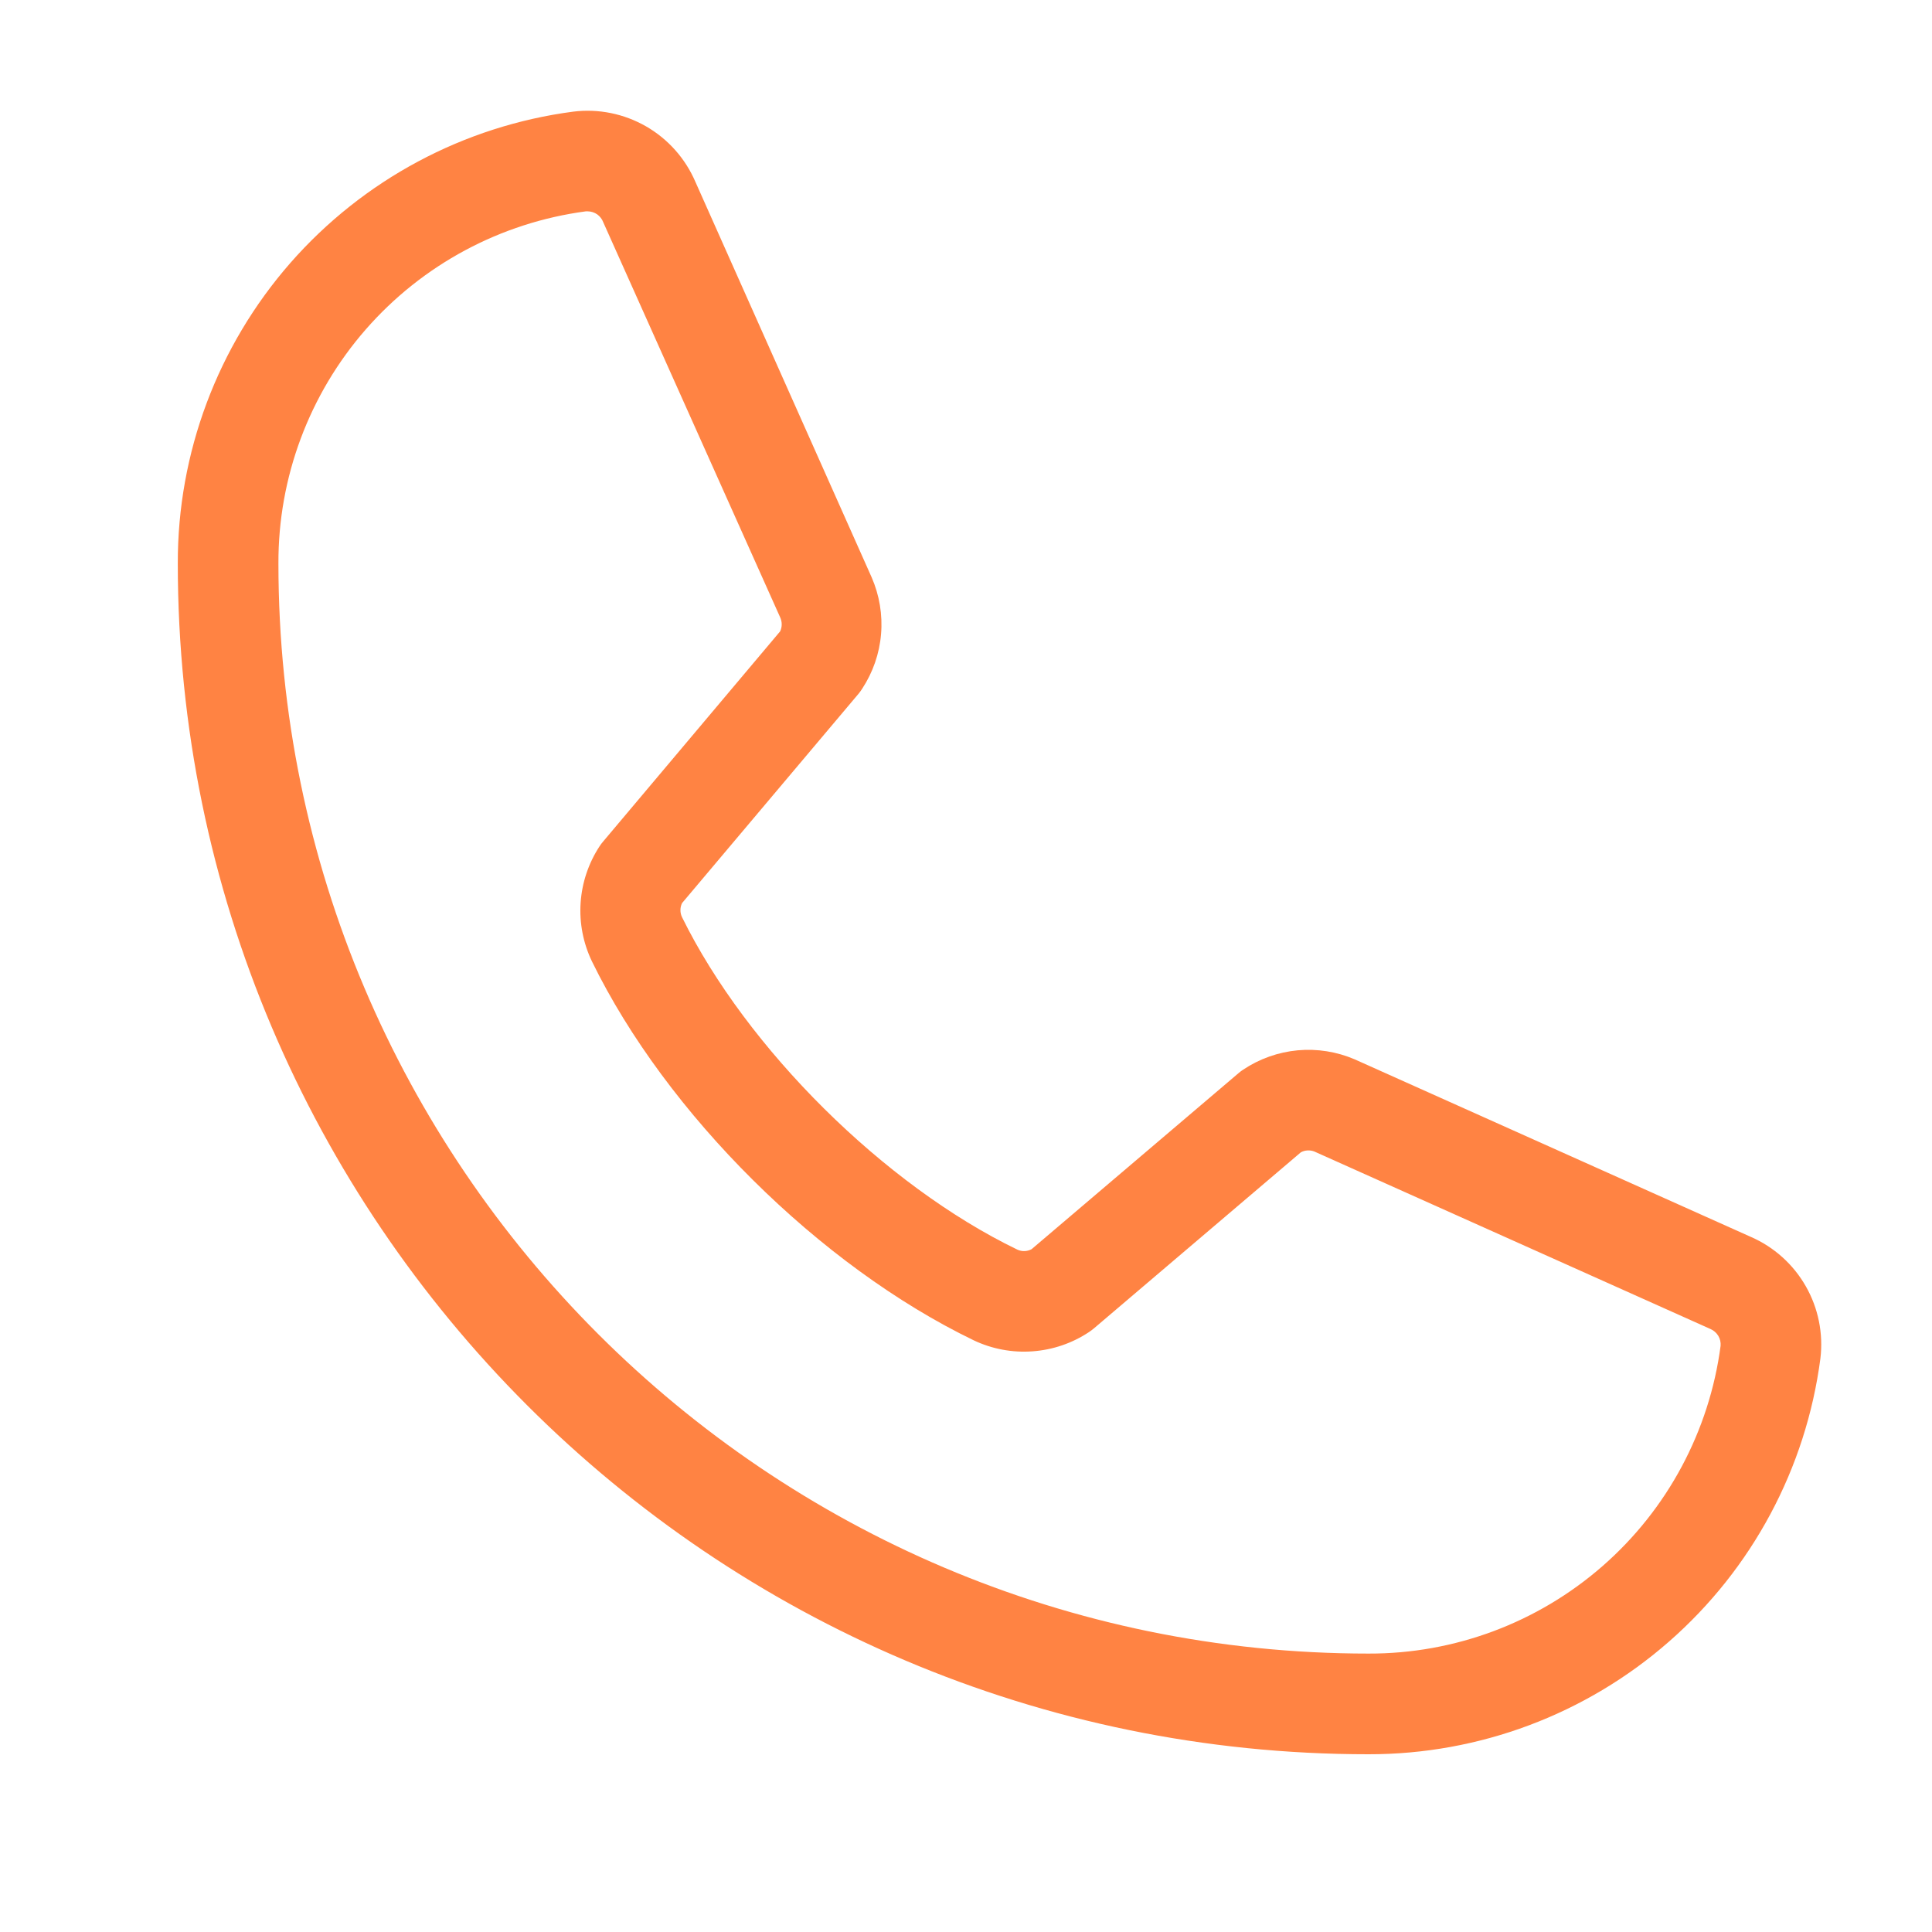 <svg width="36" height="36" viewBox="0 0 36 36" fill="none" xmlns="http://www.w3.org/2000/svg">
<path d="M32.623 23.047L25.242 19.739C24.908 19.596 24.543 19.538 24.181 19.571C23.818 19.605 23.47 19.728 23.167 19.93C23.137 19.95 23.107 19.971 23.08 19.995L19.222 23.277C19.182 23.298 19.137 23.311 19.092 23.312C19.046 23.314 19.001 23.305 18.959 23.286C16.48 22.089 13.911 19.536 12.709 17.091C12.689 17.05 12.679 17.005 12.679 16.959C12.679 16.914 12.689 16.869 12.709 16.828L16.002 12.922C16.025 12.893 16.047 12.863 16.067 12.831C16.266 12.527 16.387 12.179 16.417 11.817C16.448 11.455 16.387 11.091 16.242 10.758L12.958 3.389C12.771 2.954 12.449 2.591 12.039 2.355C11.628 2.119 11.153 2.022 10.683 2.08C8.641 2.348 6.767 3.351 5.41 4.9C4.054 6.45 3.308 8.441 3.313 10.5C3.313 22.734 13.266 32.688 25.5 32.688C27.559 32.691 29.55 31.946 31.099 30.589C32.649 29.233 33.652 27.359 33.92 25.317C33.977 24.85 33.882 24.376 33.648 23.967C33.415 23.558 33.055 23.235 32.623 23.047ZM25.5 30.812C14.3 30.812 5.188 21.7 5.188 10.5C5.182 8.897 5.761 7.346 6.815 6.139C7.87 4.931 9.328 4.149 10.917 3.938H10.953C11.016 3.939 11.077 3.959 11.129 3.995C11.18 4.032 11.219 4.083 11.241 4.142L14.537 11.503C14.556 11.544 14.566 11.589 14.566 11.634C14.566 11.679 14.556 11.723 14.537 11.764L11.239 15.68C11.215 15.708 11.192 15.738 11.172 15.769C10.966 16.084 10.844 16.447 10.819 16.823C10.794 17.199 10.867 17.575 11.03 17.914C12.416 20.752 15.275 23.589 18.144 24.975C18.485 25.137 18.863 25.208 19.24 25.18C19.617 25.153 19.981 25.029 20.295 24.819C20.325 24.798 20.355 24.777 20.383 24.753L24.239 21.472C24.277 21.451 24.319 21.439 24.362 21.437C24.405 21.434 24.449 21.441 24.489 21.456L31.872 24.764C31.932 24.79 31.983 24.834 32.017 24.89C32.051 24.946 32.066 25.011 32.061 25.077C31.851 26.667 31.069 28.126 29.862 29.181C28.654 30.237 27.104 30.817 25.5 30.812Z" fill="#FF8343"/>
</svg>
